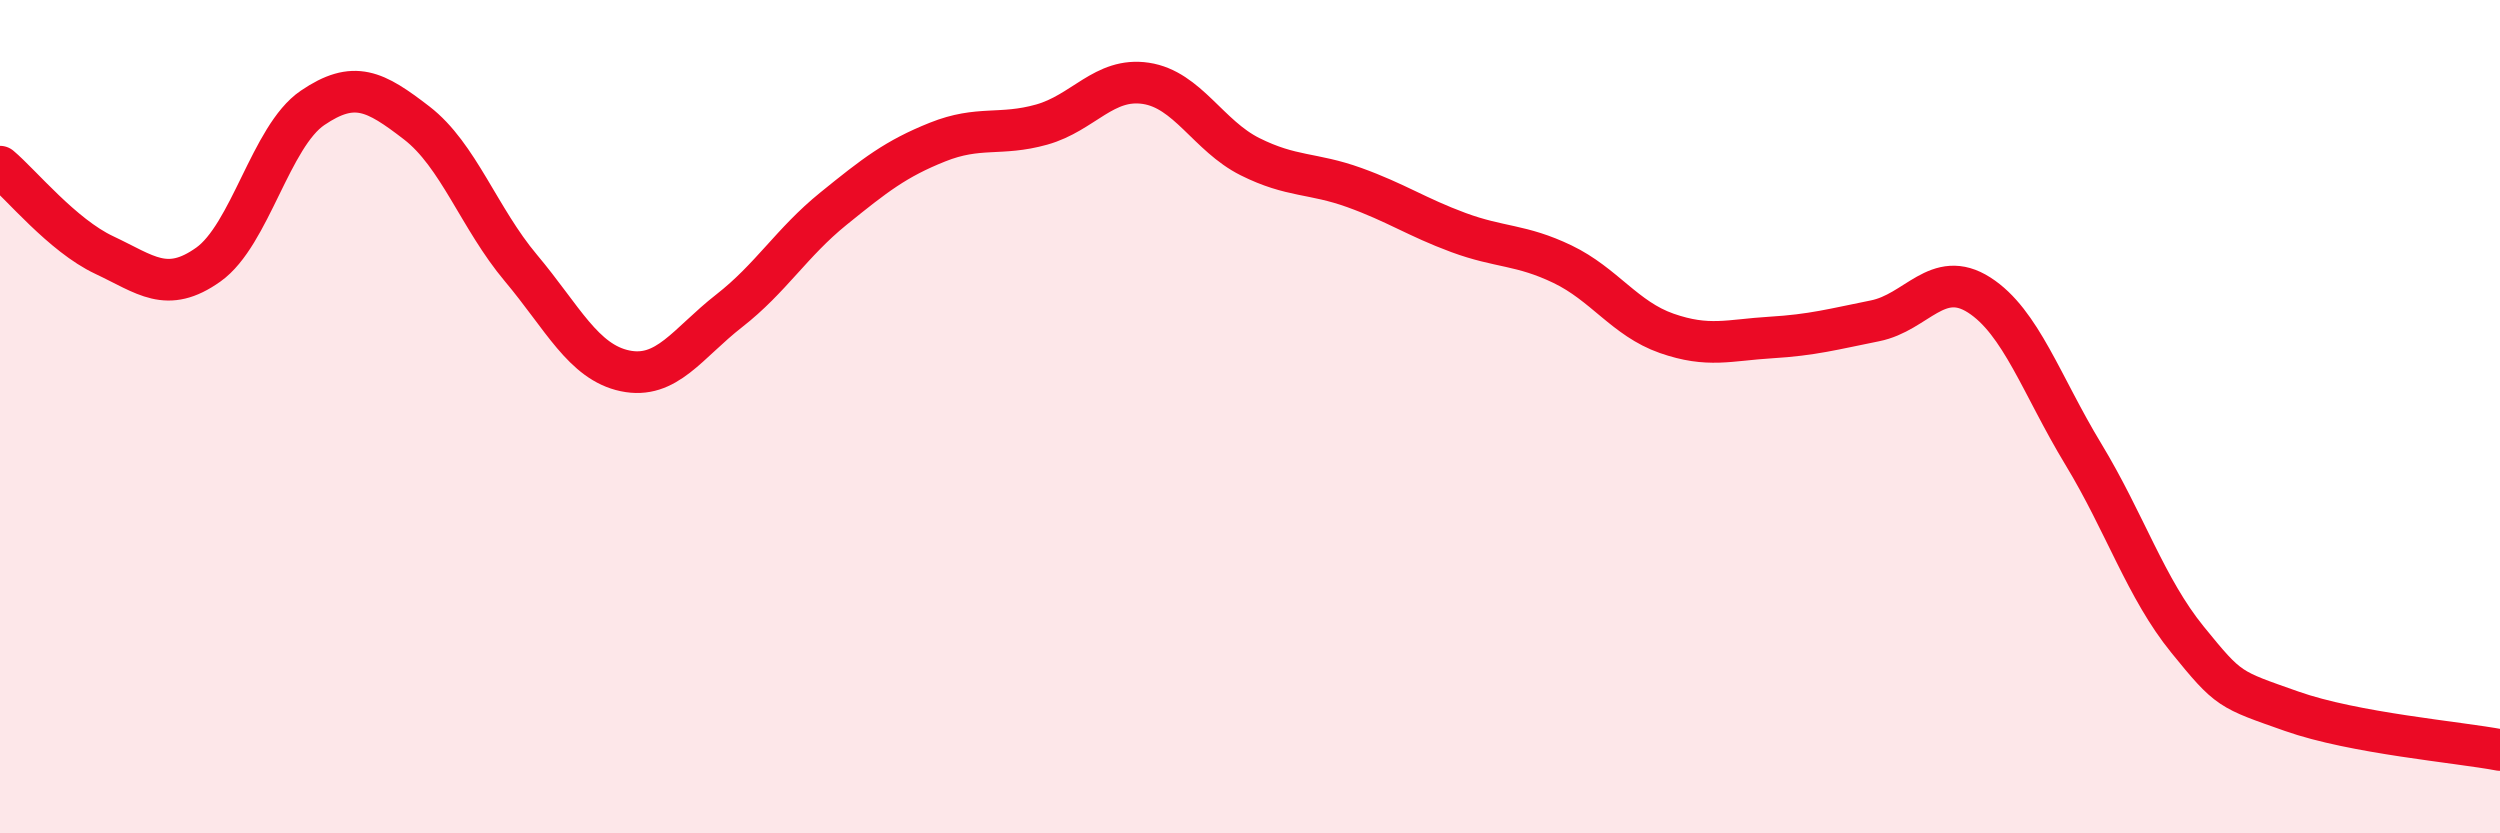 
    <svg width="60" height="20" viewBox="0 0 60 20" xmlns="http://www.w3.org/2000/svg">
      <path
        d="M 0,4 C 0.5,4.42 1.5,5.65 2.5,6.12 C 3.5,6.59 4,7.06 5,6.35 C 6,5.64 6.5,3.27 7.5,2.59 C 8.5,1.91 9,2.18 10,2.95 C 11,3.72 11.5,5.24 12.5,6.43 C 13.5,7.62 14,8.69 15,8.9 C 16,9.11 16.5,8.24 17.5,7.46 C 18.5,6.68 19,5.82 20,5.01 C 21,4.2 21.5,3.81 22.5,3.41 C 23.5,3.01 24,3.27 25,2.99 C 26,2.71 26.5,1.85 27.5,2 C 28.5,2.15 29,3.26 30,3.76 C 31,4.26 31.5,4.14 32.5,4.5 C 33.5,4.86 34,5.21 35,5.58 C 36,5.95 36.5,5.86 37.5,6.34 C 38.5,6.82 39,7.65 40,8 C 41,8.35 41.5,8.16 42.5,8.1 C 43.5,8.04 44,7.9 45,7.7 C 46,7.5 46.5,6.44 47.5,7.08 C 48.5,7.72 49,9.25 50,10.9 C 51,12.55 51.5,14.12 52.5,15.35 C 53.5,16.58 53.5,16.54 55,17.07 C 56.5,17.6 59,17.81 60,18L60 20L0 20Z"
        fill="#EB0A25"
        opacity="0.1"
        stroke-linecap="round"
        stroke-linejoin="round"
      />
      <path
        d="M 0,4 C 0.5,4.42 1.5,5.65 2.5,6.12 C 3.5,6.59 4,7.06 5,6.35 C 6,5.64 6.5,3.27 7.5,2.59 C 8.5,1.91 9,2.18 10,2.95 C 11,3.72 11.5,5.24 12.5,6.43 C 13.5,7.62 14,8.69 15,8.9 C 16,9.11 16.5,8.24 17.5,7.46 C 18.5,6.68 19,5.82 20,5.01 C 21,4.2 21.5,3.81 22.5,3.41 C 23.5,3.01 24,3.27 25,2.99 C 26,2.71 26.5,1.85 27.5,2 C 28.5,2.15 29,3.26 30,3.76 C 31,4.26 31.5,4.14 32.5,4.5 C 33.5,4.86 34,5.21 35,5.58 C 36,5.95 36.5,5.86 37.5,6.34 C 38.5,6.82 39,7.65 40,8 C 41,8.35 41.5,8.16 42.5,8.1 C 43.5,8.04 44,7.9 45,7.7 C 46,7.5 46.5,6.44 47.5,7.08 C 48.5,7.72 49,9.25 50,10.9 C 51,12.55 51.5,14.12 52.5,15.35 C 53.5,16.58 53.5,16.54 55,17.07 C 56.5,17.6 59,17.81 60,18"
        stroke="#EB0A25"
        stroke-width="1"
        fill="none"
        stroke-linecap="round"
        stroke-linejoin="round"
      />
    </svg>
  